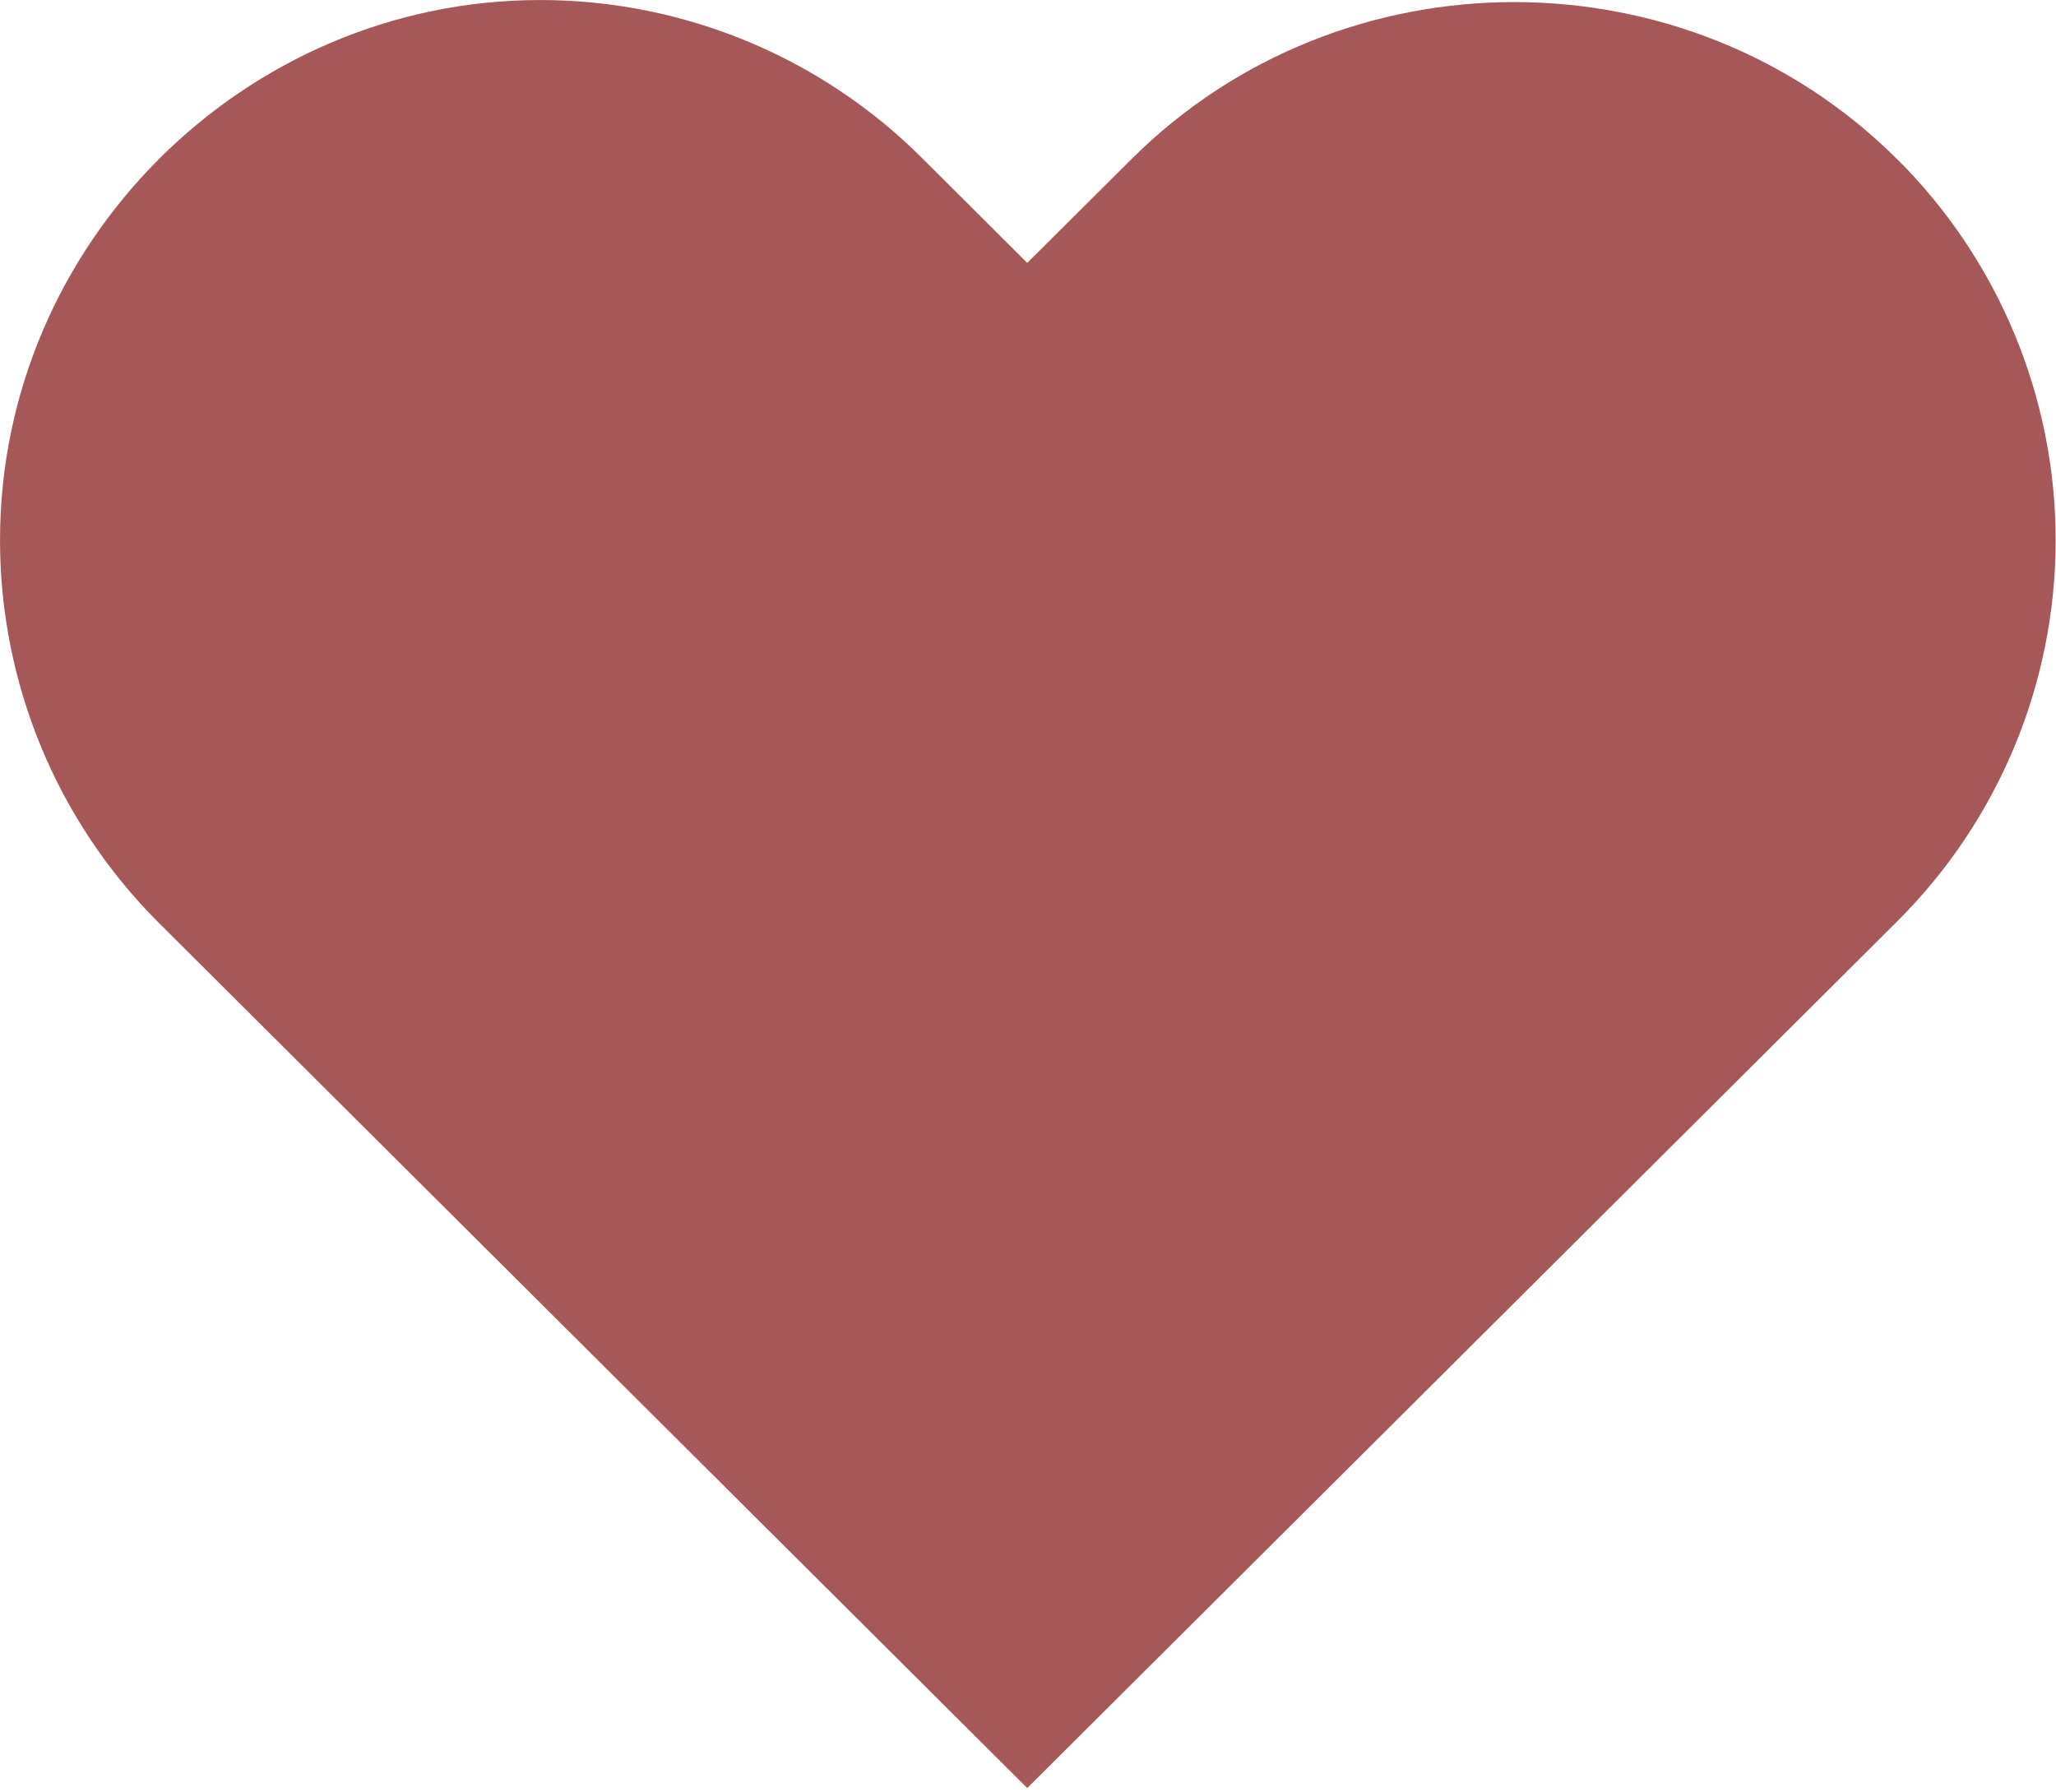 <?xml version="1.0" encoding="UTF-8" standalone="no"?>
<!DOCTYPE svg PUBLIC "-//W3C//DTD SVG 1.1//EN" "http://www.w3.org/Graphics/SVG/1.1/DTD/svg11.dtd">
<svg width="100%" height="100%" viewBox="0 0 280 244" version="1.1" xmlns="http://www.w3.org/2000/svg" xmlns:xlink="http://www.w3.org/1999/xlink" xml:space="preserve" xmlns:serif="http://www.serif.com/" style="fill-rule:evenodd;clip-rule:evenodd;stroke-linejoin:round;stroke-miterlimit:2;">
    <g transform="matrix(1,0,0,1,-271.528,-425.475)">
        <g id="Icon_feather-heart" transform="matrix(12.201,0,0,12.201,243.054,370.745)">
            <path d="M23.508,6.261C21.161,3.925 17.311,3.925 14.964,6.261L13.8,7.42L12.636,6.26C11.505,5.125 9.967,4.486 8.364,4.486C5.056,4.486 2.334,7.208 2.334,10.516C2.334,12.111 2.966,13.642 4.092,14.772L5.256,15.932L13.8,24.444L22.344,15.932L23.508,14.772C24.641,13.646 25.279,12.113 25.279,10.516C25.279,8.919 24.641,7.386 23.508,6.26L23.508,6.261Z" style="fill:rgb(166,88,88);fill-rule:nonzero;"/>
        </g>
    </g>
</svg>
